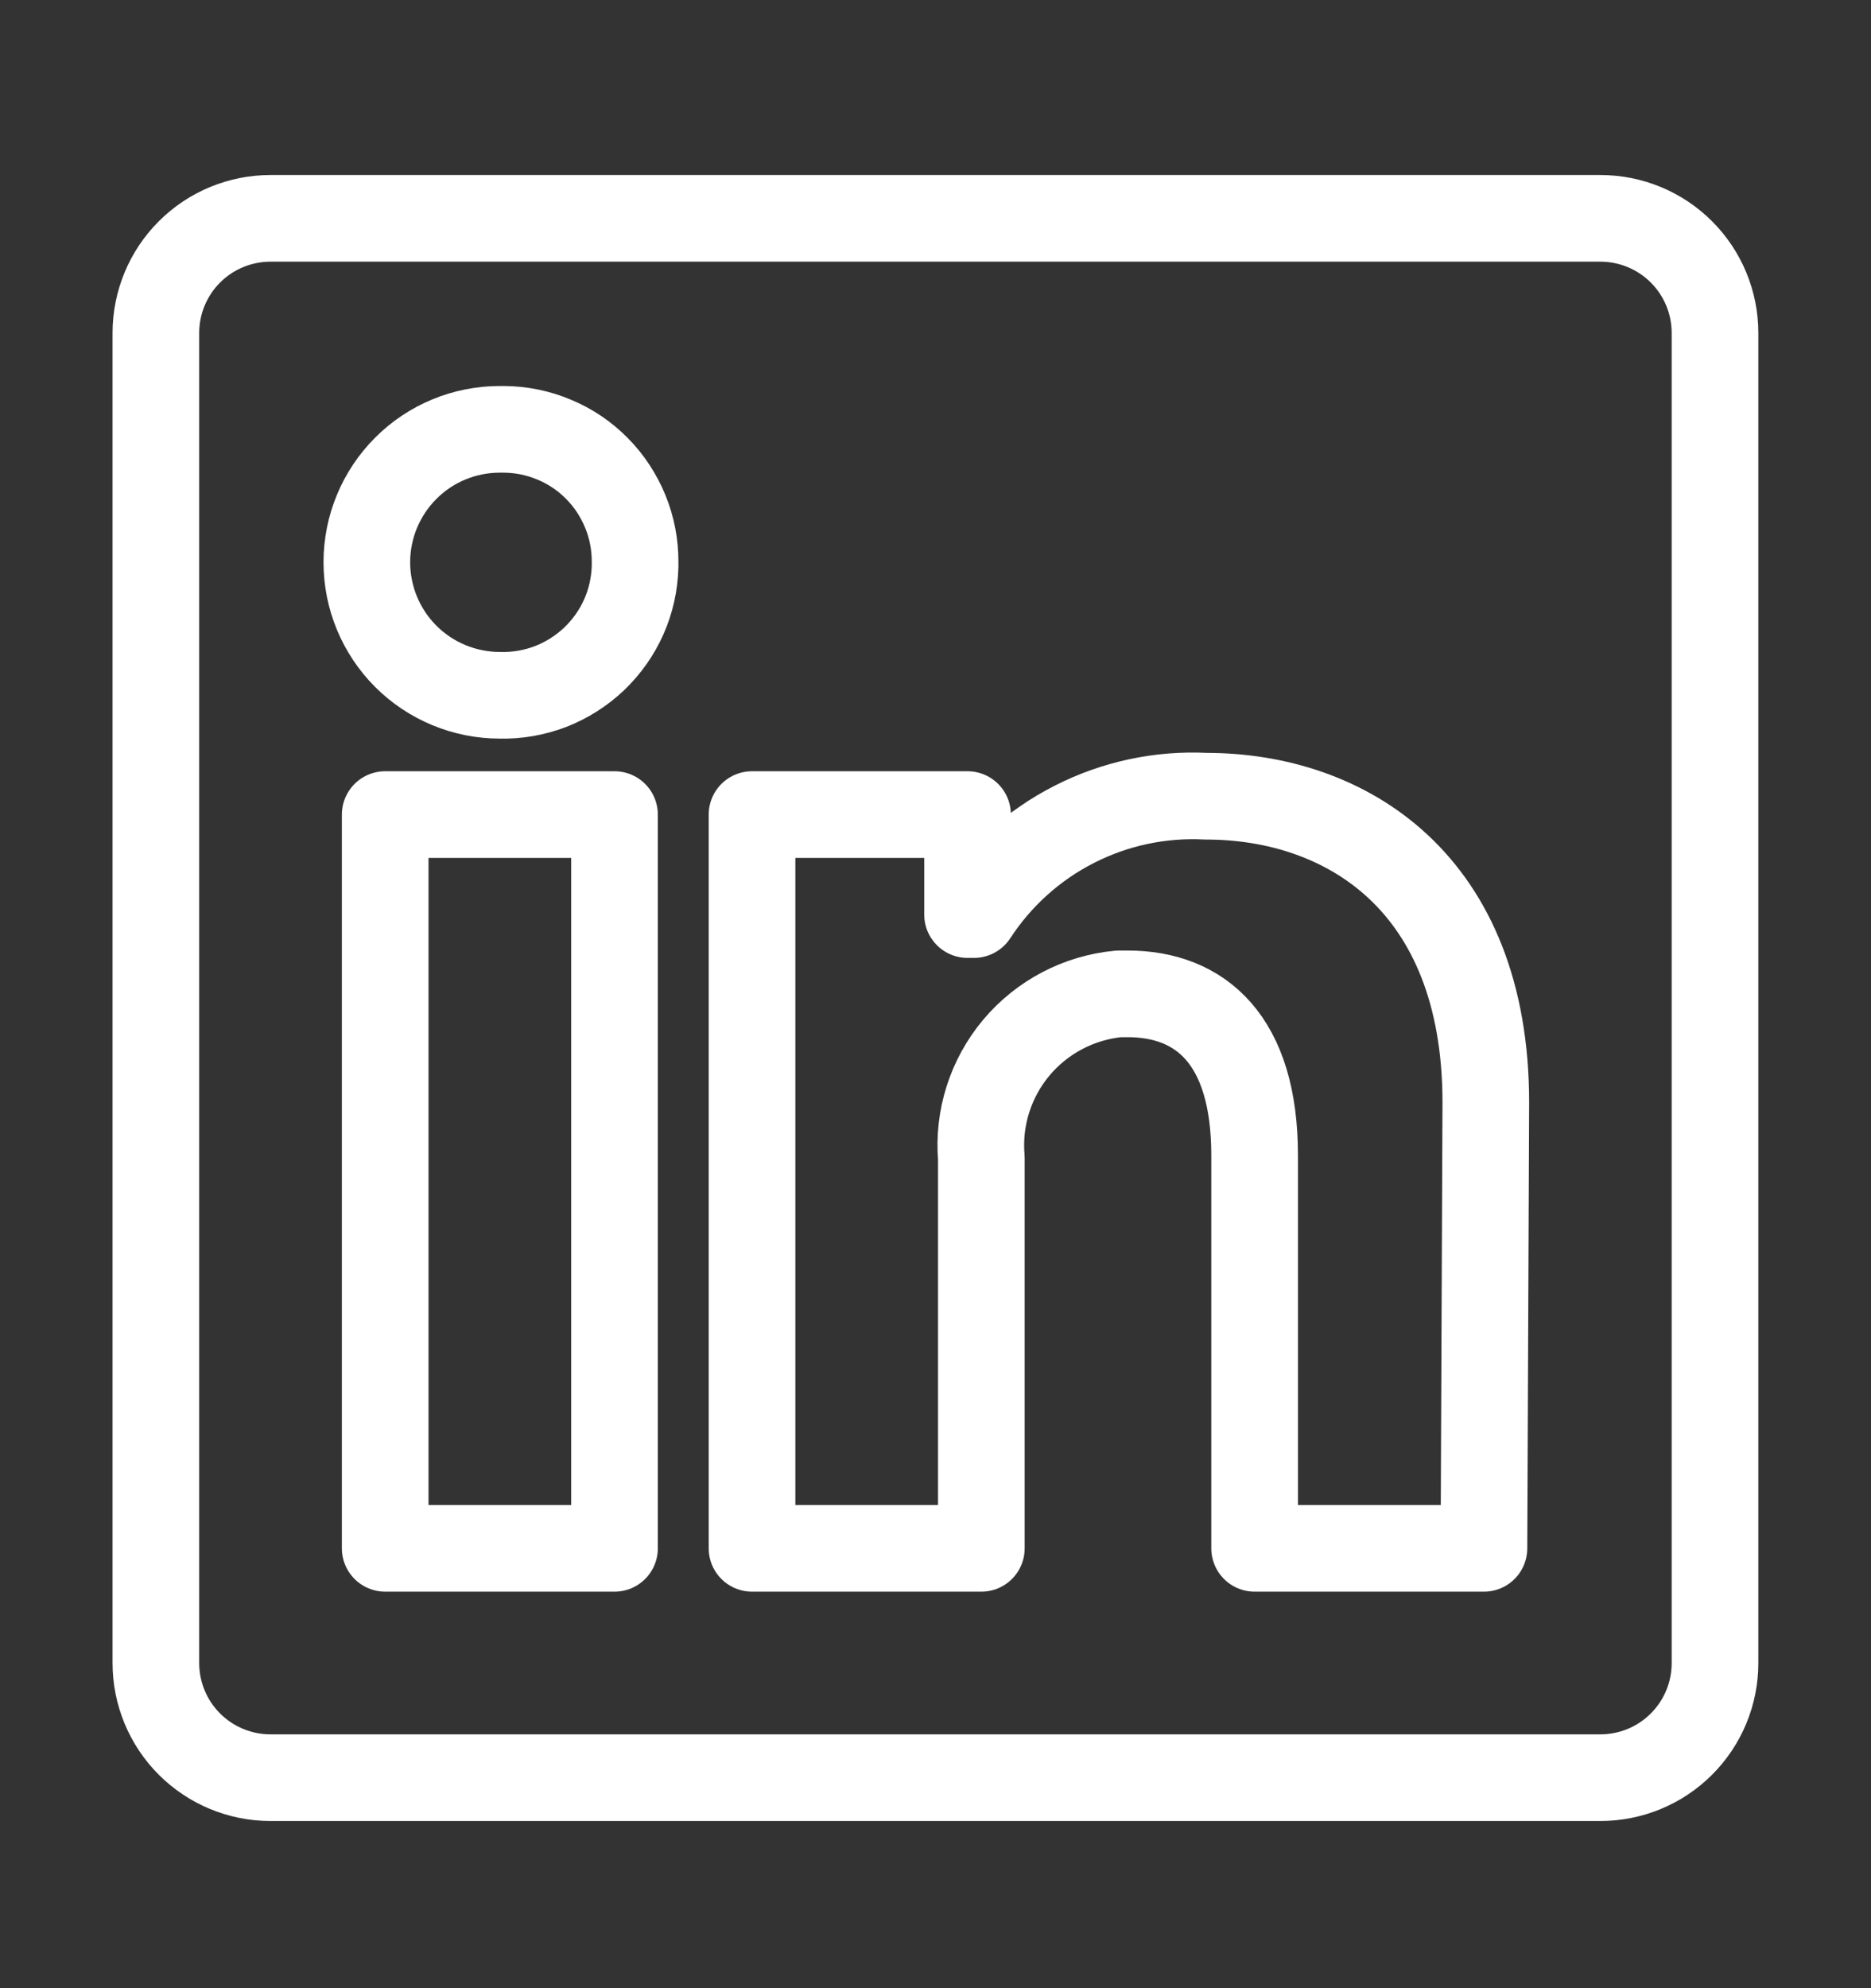 <svg width="16" height="17" viewBox="0 0 16 17" fill="none" xmlns="http://www.w3.org/2000/svg">
<rect x="0" y="0" width="16" height="17" fill="#333333" stroke="none"/>
<path d="M14.666 2.847V14.22C14.666 14.48 14.563 14.729 14.379 14.913C14.195 15.097 13.946 15.2 13.686 15.2H2.313C2.053 15.2 1.804 15.097 1.62 14.913C1.436 14.729 1.333 14.48 1.333 14.22L1.333 2.847C1.333 2.587 1.436 2.338 1.62 2.154C1.804 1.97 2.053 1.867 2.313 1.867L13.686 1.867C13.946 1.867 14.195 1.97 14.379 2.154C14.563 2.338 14.666 2.587 14.666 2.847V2.847ZM5.255 6.965H3.294V13.239H5.255V6.965ZM5.431 4.808C5.432 4.66 5.404 4.512 5.348 4.375C5.292 4.238 5.21 4.112 5.106 4.007C5.002 3.901 4.878 3.817 4.741 3.76C4.604 3.702 4.458 3.672 4.309 3.671H4.274C3.973 3.671 3.683 3.79 3.47 4.004C3.257 4.217 3.137 4.506 3.137 4.808C3.137 5.109 3.257 5.399 3.47 5.612C3.683 5.825 3.973 5.945 4.274 5.945V5.945C4.423 5.949 4.57 5.923 4.709 5.87C4.847 5.816 4.973 5.736 5.081 5.634C5.188 5.531 5.275 5.409 5.335 5.273C5.395 5.138 5.427 4.991 5.431 4.843V4.808ZM12.706 9.427C12.706 7.541 11.506 6.808 10.313 6.808C9.923 6.788 9.534 6.871 9.186 7.049C8.838 7.226 8.543 7.492 8.329 7.82H8.274V6.965H6.431V13.239H8.392V9.902C8.363 9.56 8.471 9.221 8.691 8.958C8.912 8.695 9.227 8.53 9.568 8.498H9.643C10.266 8.498 10.729 8.89 10.729 9.878V13.239H12.69L12.706 9.427Z" stroke="white" stroke-width="0.741" stroke-linejoin="round"/>
</svg>
